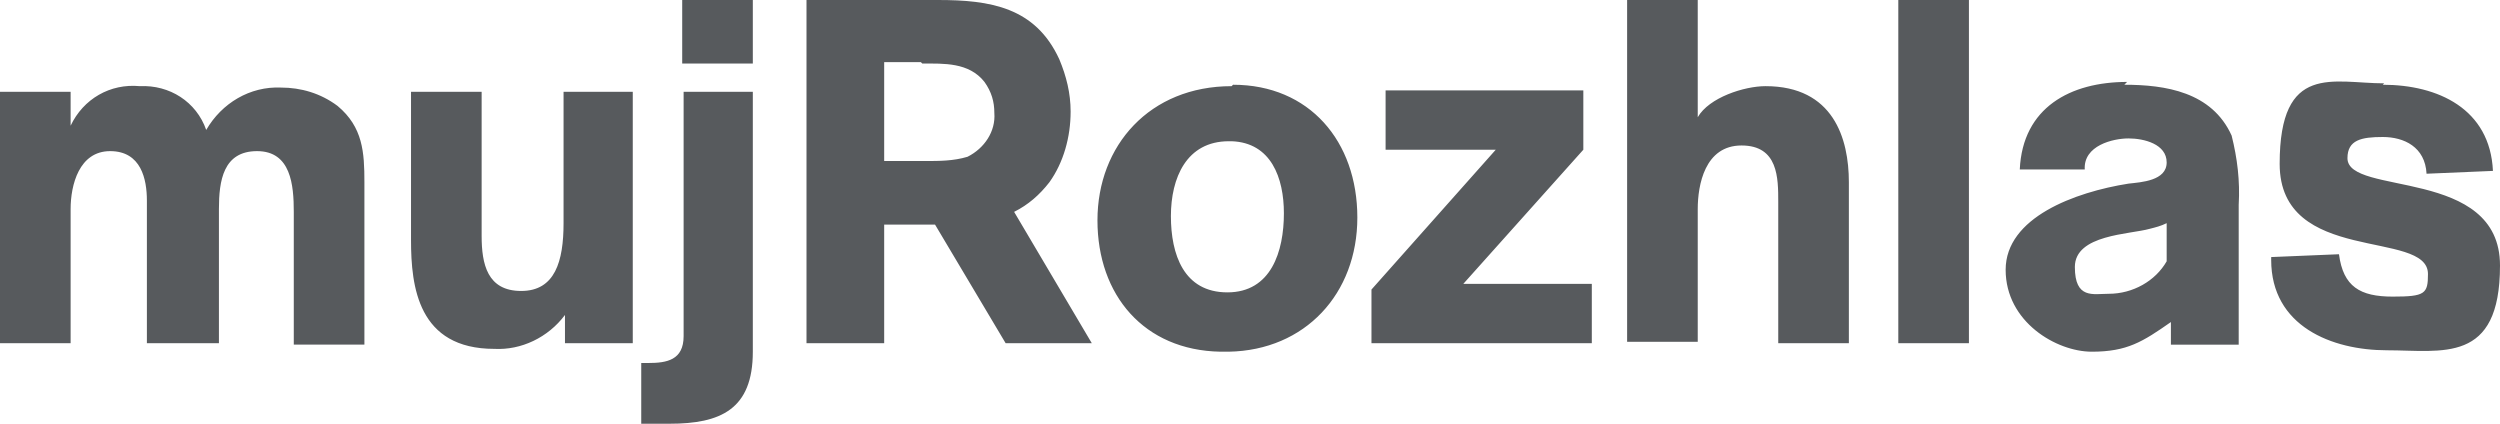 <?xml version="1.0" encoding="UTF-8"?>
<svg id="Vrstva_1" data-name="Vrstva 1" xmlns="http://www.w3.org/2000/svg" version="1.1" viewBox="0 0 177 30">
  <defs>
    <style>
      .cls-1 {
        fill: #575a5d;
        stroke-width: 0px;
      }
    </style>
  </defs>
  <path class="cls-1" d="M53.3,6.5v18.4c0,4.1-2.3,5.1-5.9,5.1h-2v-4.3h.5c1.3,0,2.5-.2,2.5-1.9V6.5h5,0ZM87.3,6c5.4,0,8.8,4,8.8,9.4s-3.7,9.4-9.1,9.5h-.6c-5.4-.1-8.7-4-8.7-9.3s3.7-9.5,9.5-9.5ZM150.4,6c2.9,0,6.2.5,7.6,3.6.4,1.6.6,3.2.5,4.9v9.9s-4.8,0-4.8,0v-1.6c-2,1.4-3.1,2.1-5.6,2.1s-6.1-2.1-6.1-5.8,4.9-5.5,8.7-6.1c.9-.1,2.7-.2,2.7-1.5s-1.6-1.7-2.7-1.7-3.2.5-3.1,2.2h-4.6c.2-4.4,3.6-6.2,7.6-6.2ZM168.7,6c3.9,0,7.6,1.7,7.8,6.1l-4.7.2c-.1-1.9-1.6-2.6-3.1-2.6s-2.5.2-2.5,1.5c0,2.7,10.8.6,10.8,7.6s-4.1,6-8,6-8.2-1.7-8.2-6.4v-.2l4.8-.2c.3,2.3,1.5,3,3.8,3s2.5-.2,2.5-1.6c0-3.2-10.5-.6-10.5-7.8s3.8-5.7,7.4-5.7h0ZM44.8,6.5v17.8h-4.8v-2c-1.2,1.6-3.1,2.5-5,2.4-5.4,0-5.9-4.4-5.9-7.7V6.5h5v10.2c0,2,.4,3.9,2.8,3.9s3-2.1,3-4.8V6.5s4.9,0,4.9,0ZM120.2,0v8.3c.8-1.4,3.3-2.2,4.8-2.2,4.8,0,5.9,3.7,5.9,6.8v11.4h-5v-10c0-1.7,0-4-2.6-4s-3.1,2.8-3.1,4.5v9.4h-5V0h5ZM139.4,0v24.3h-5V0h5ZM9.9,6.1c2.1-.1,4,1.1,4.7,3.1,1.1-1.9,3.1-3.1,5.3-3,1.4,0,2.8.4,4,1.3,1.8,1.5,1.9,3.3,1.9,5.4v11.5h-5v-9.4c0-1.9-.2-4.3-2.6-4.3s-2.7,2.1-2.7,4.1v9.5h-5.1v-10.1c0-1.5-.4-3.5-2.6-3.5s-2.8,2.4-2.8,4.1v9.5H0V6.5h5v2.4c.9-1.9,2.8-3,4.9-2.8h0ZM112.1,6.5v4.1l-8.5,9.5h9.1v4.2h-15.6v-3.8l8.8-9.9h-7.8v-4.2s14,0,14,0ZM75,4.2c.5,1.2.8,2.4.8,3.7,0,1.8-.5,3.6-1.5,5-.7.9-1.5,1.6-2.5,2.1l5.5,9.3h-6.1l-5-8.4h-3.6v8.4h-5.5V0h9.3c3.7,0,6.9.5,8.6,4.2ZM153.4,15.8c-.4.2-.8.3-1.2.4-1.4.4-5.3.4-5.3,2.7s1.3,1.9,2.4,1.9c1.7,0,3.3-.9,4.1-2.3v-2.8ZM87,10c-3,0-4.1,2.6-4.1,5.3s.9,5.4,4,5.4,4-2.9,4-5.6c0-2.5-.9-5-3.7-5.1h-.2ZM65.2,4.4h-2.6v7h2.9c1,0,2,0,3-.3,1.2-.6,2-1.8,1.9-3.1,0-.8-.2-1.5-.7-2.2-1.1-1.4-2.9-1.3-4.4-1.3h0ZM53.3,0v4.5h-5V0h5,0Z"/>
</svg>